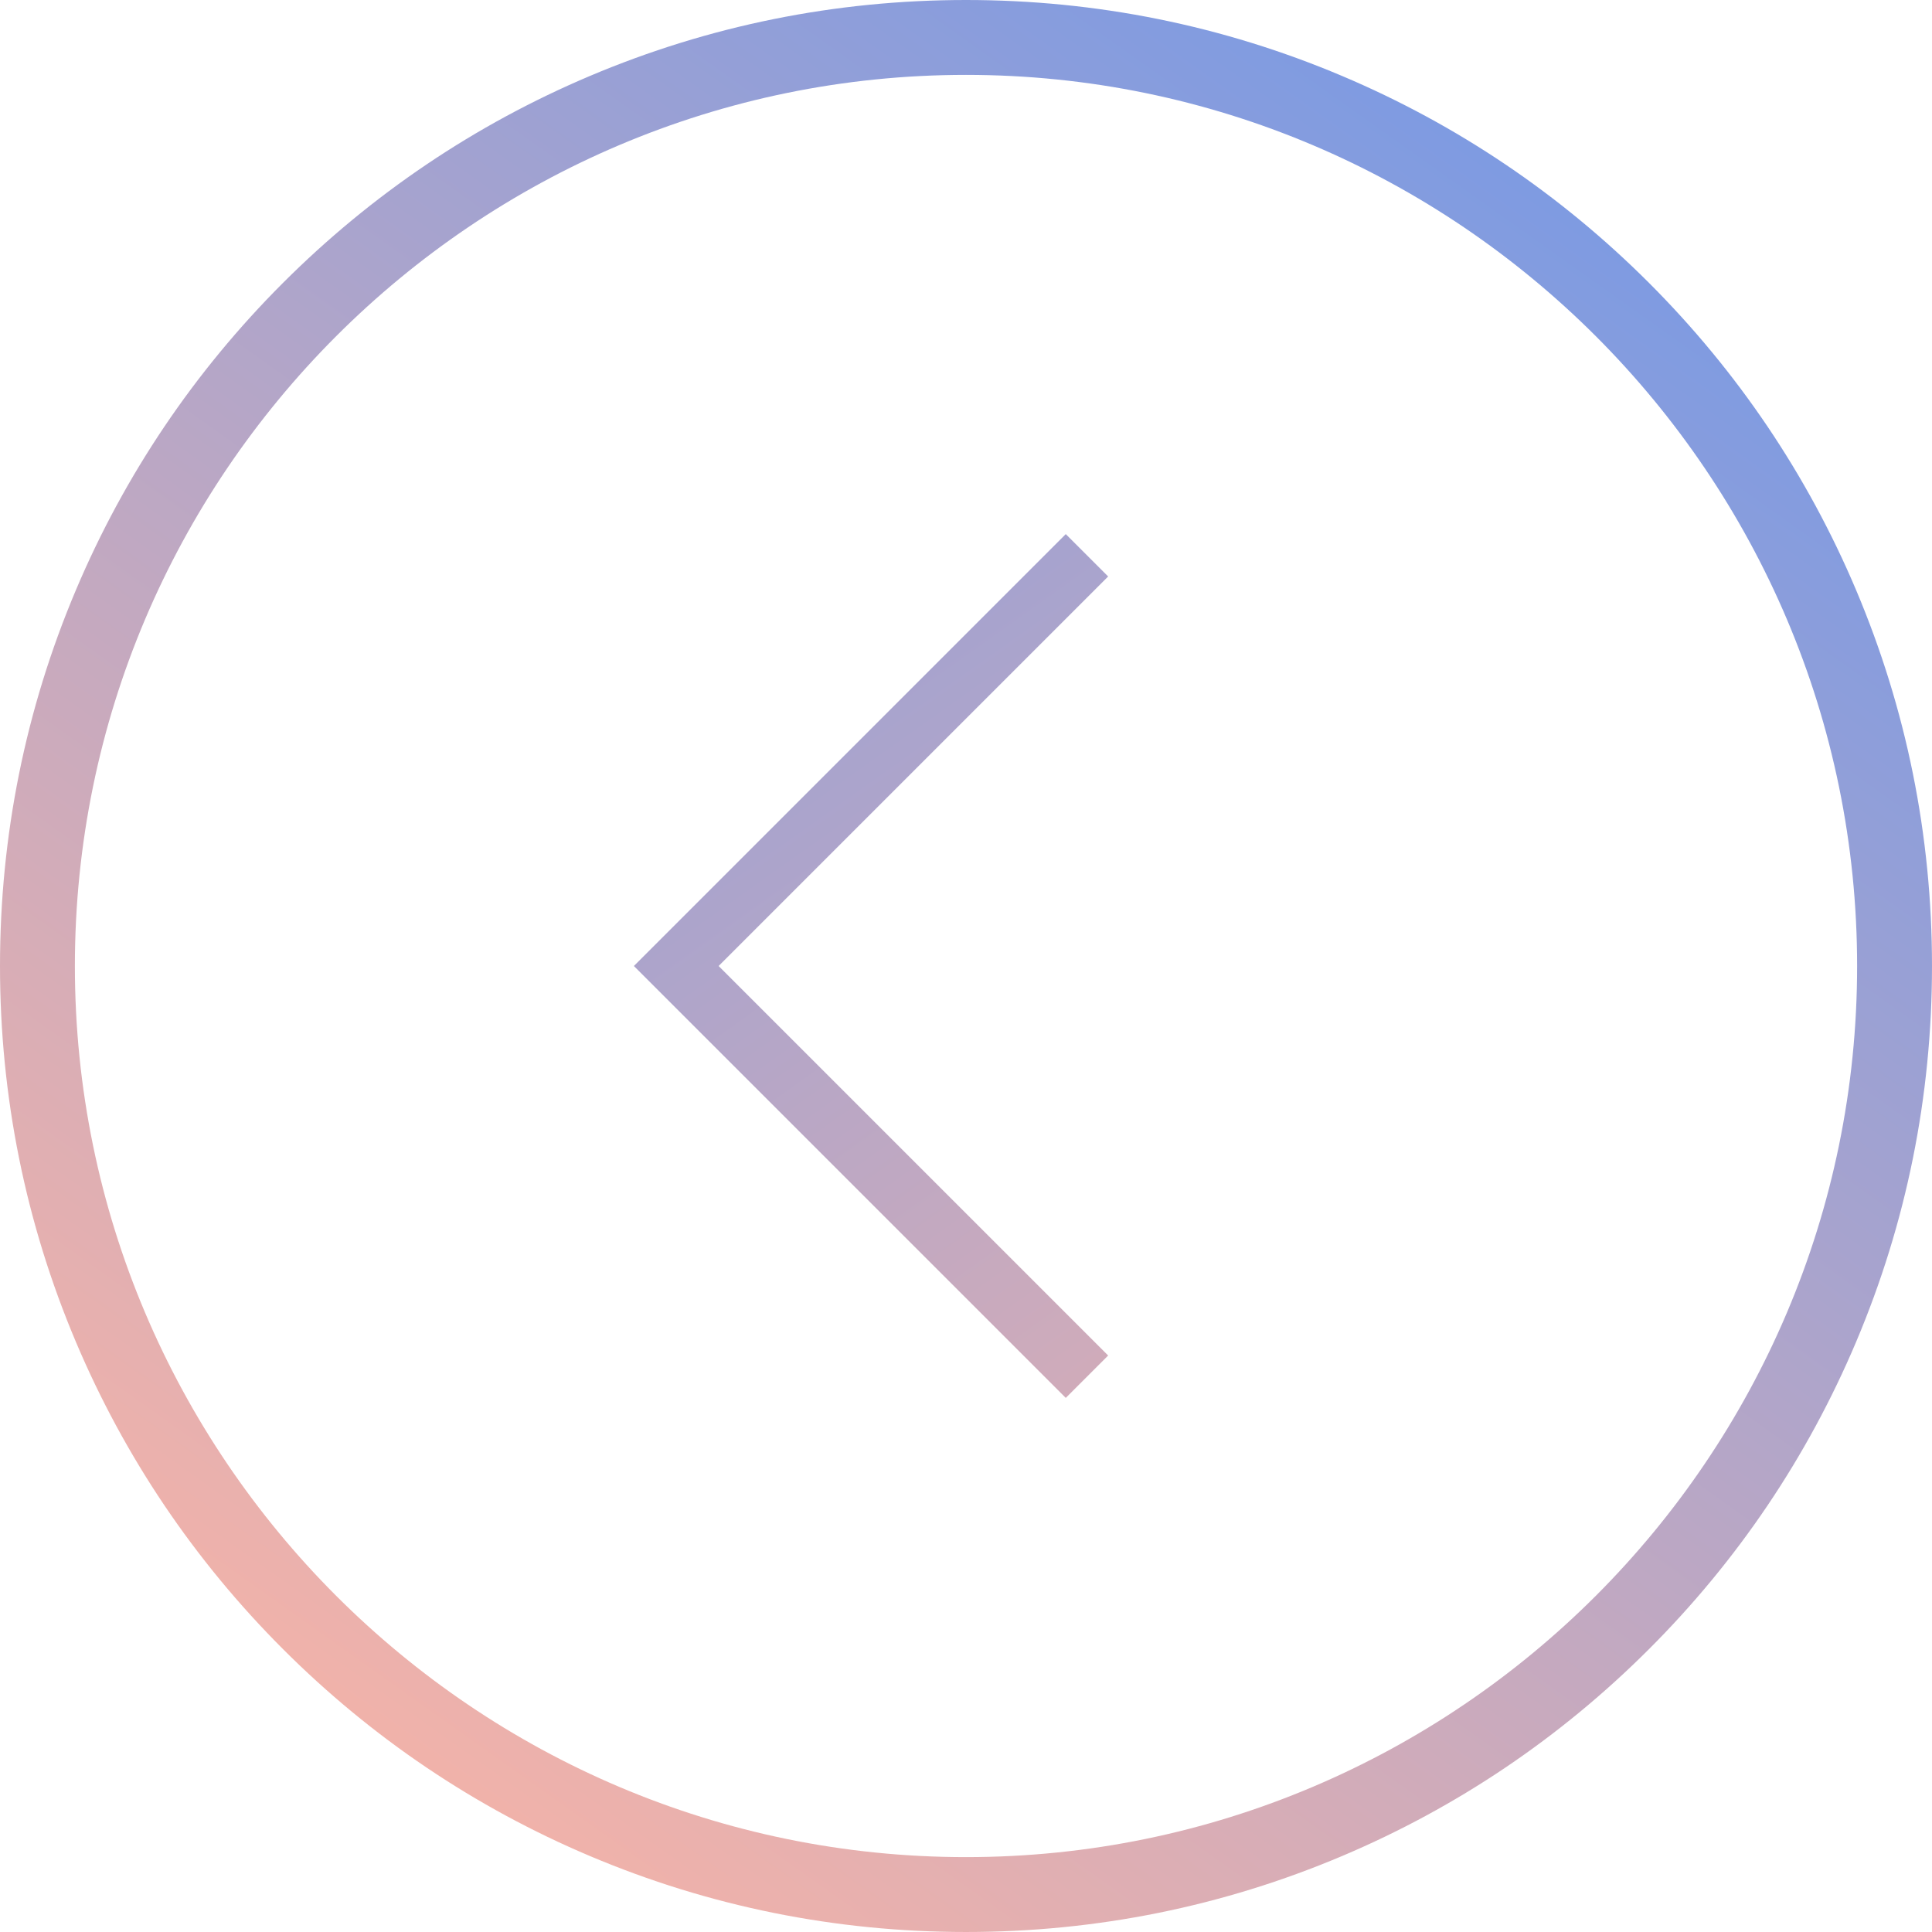 <?xml version="1.0" encoding="UTF-8"?>
<svg id="Warstwa_2" data-name="Warstwa 2" xmlns="http://www.w3.org/2000/svg" xmlns:xlink="http://www.w3.org/1999/xlink" viewBox="0 0 1290 1290">
  <defs>
    <style>
      .cls-1 {
        fill: url(#Gradient_bez_nazwy_2);
      }

      .cls-2 {
        fill: url(#Gradient_bez_nazwy_2-2);
      }
    </style>
    <linearGradient id="Gradient_bez_nazwy_2" data-name="Gradient bez nazwy 2" x1="-75.15" y1="162.24" x2="1289.85" y2="1132.24" gradientTransform="translate(0 0) rotate(90) scale(1 -1)" gradientUnits="userSpaceOnUse">
      <stop offset="0" stop-color="#6b97eb"/>
      <stop offset="1" stop-color="#ffb5a3"/>
    </linearGradient>
    <linearGradient id="Gradient_bez_nazwy_2-2" data-name="Gradient bez nazwy 2" x1="-61.46" y1="142.97" x2="1303.55" y2="1112.98" gradientTransform="translate(1290 0) rotate(90)" xlink:href="#Gradient_bez_nazwy_2"/>
  </defs>
  <g id="Warstwa_2-2" data-name="Warstwa 2">
    <g id="Warstwa_1-2" data-name="Warstwa 1-2">
      <polygon class="cls-1" points="423.25 645 711.62 356.62 739.91 384.91 479.82 645 739.91 905.09 711.62 933.38 423.25 645"/>
      <path class="cls-2" d="M0,645c0-87.06,17.06-171.54,50.7-251.07,32.49-76.81,78.99-145.79,138.22-205.01s128.2-105.73,205.01-138.22C473.46,17.06,557.94,0,645,0s171.54,17.06,251.07,50.7c76.81,32.49,145.79,78.99,205.01,138.22s105.73,128.2,138.22,205.01c33.64,79.53,50.7,164.01,50.7,251.07s-17.06,171.54-50.7,251.07c-32.49,76.81-78.99,145.79-138.22,205.01-59.23,59.22-128.2,105.73-205.01,138.22-79.54,33.64-164.01,50.7-251.07,50.7s-171.54-17.06-251.07-50.7c-76.81-32.49-145.79-78.99-205.01-138.22s-105.73-128.2-138.22-205.01C17.06,816.53,0,732.06,0,645h0ZM1240,645c0-328.08-266.92-595-595-595S50,316.92,50,645s266.92,595,595,595,595-266.92,595-595Z"/>
    </g>
  </g>
</svg>